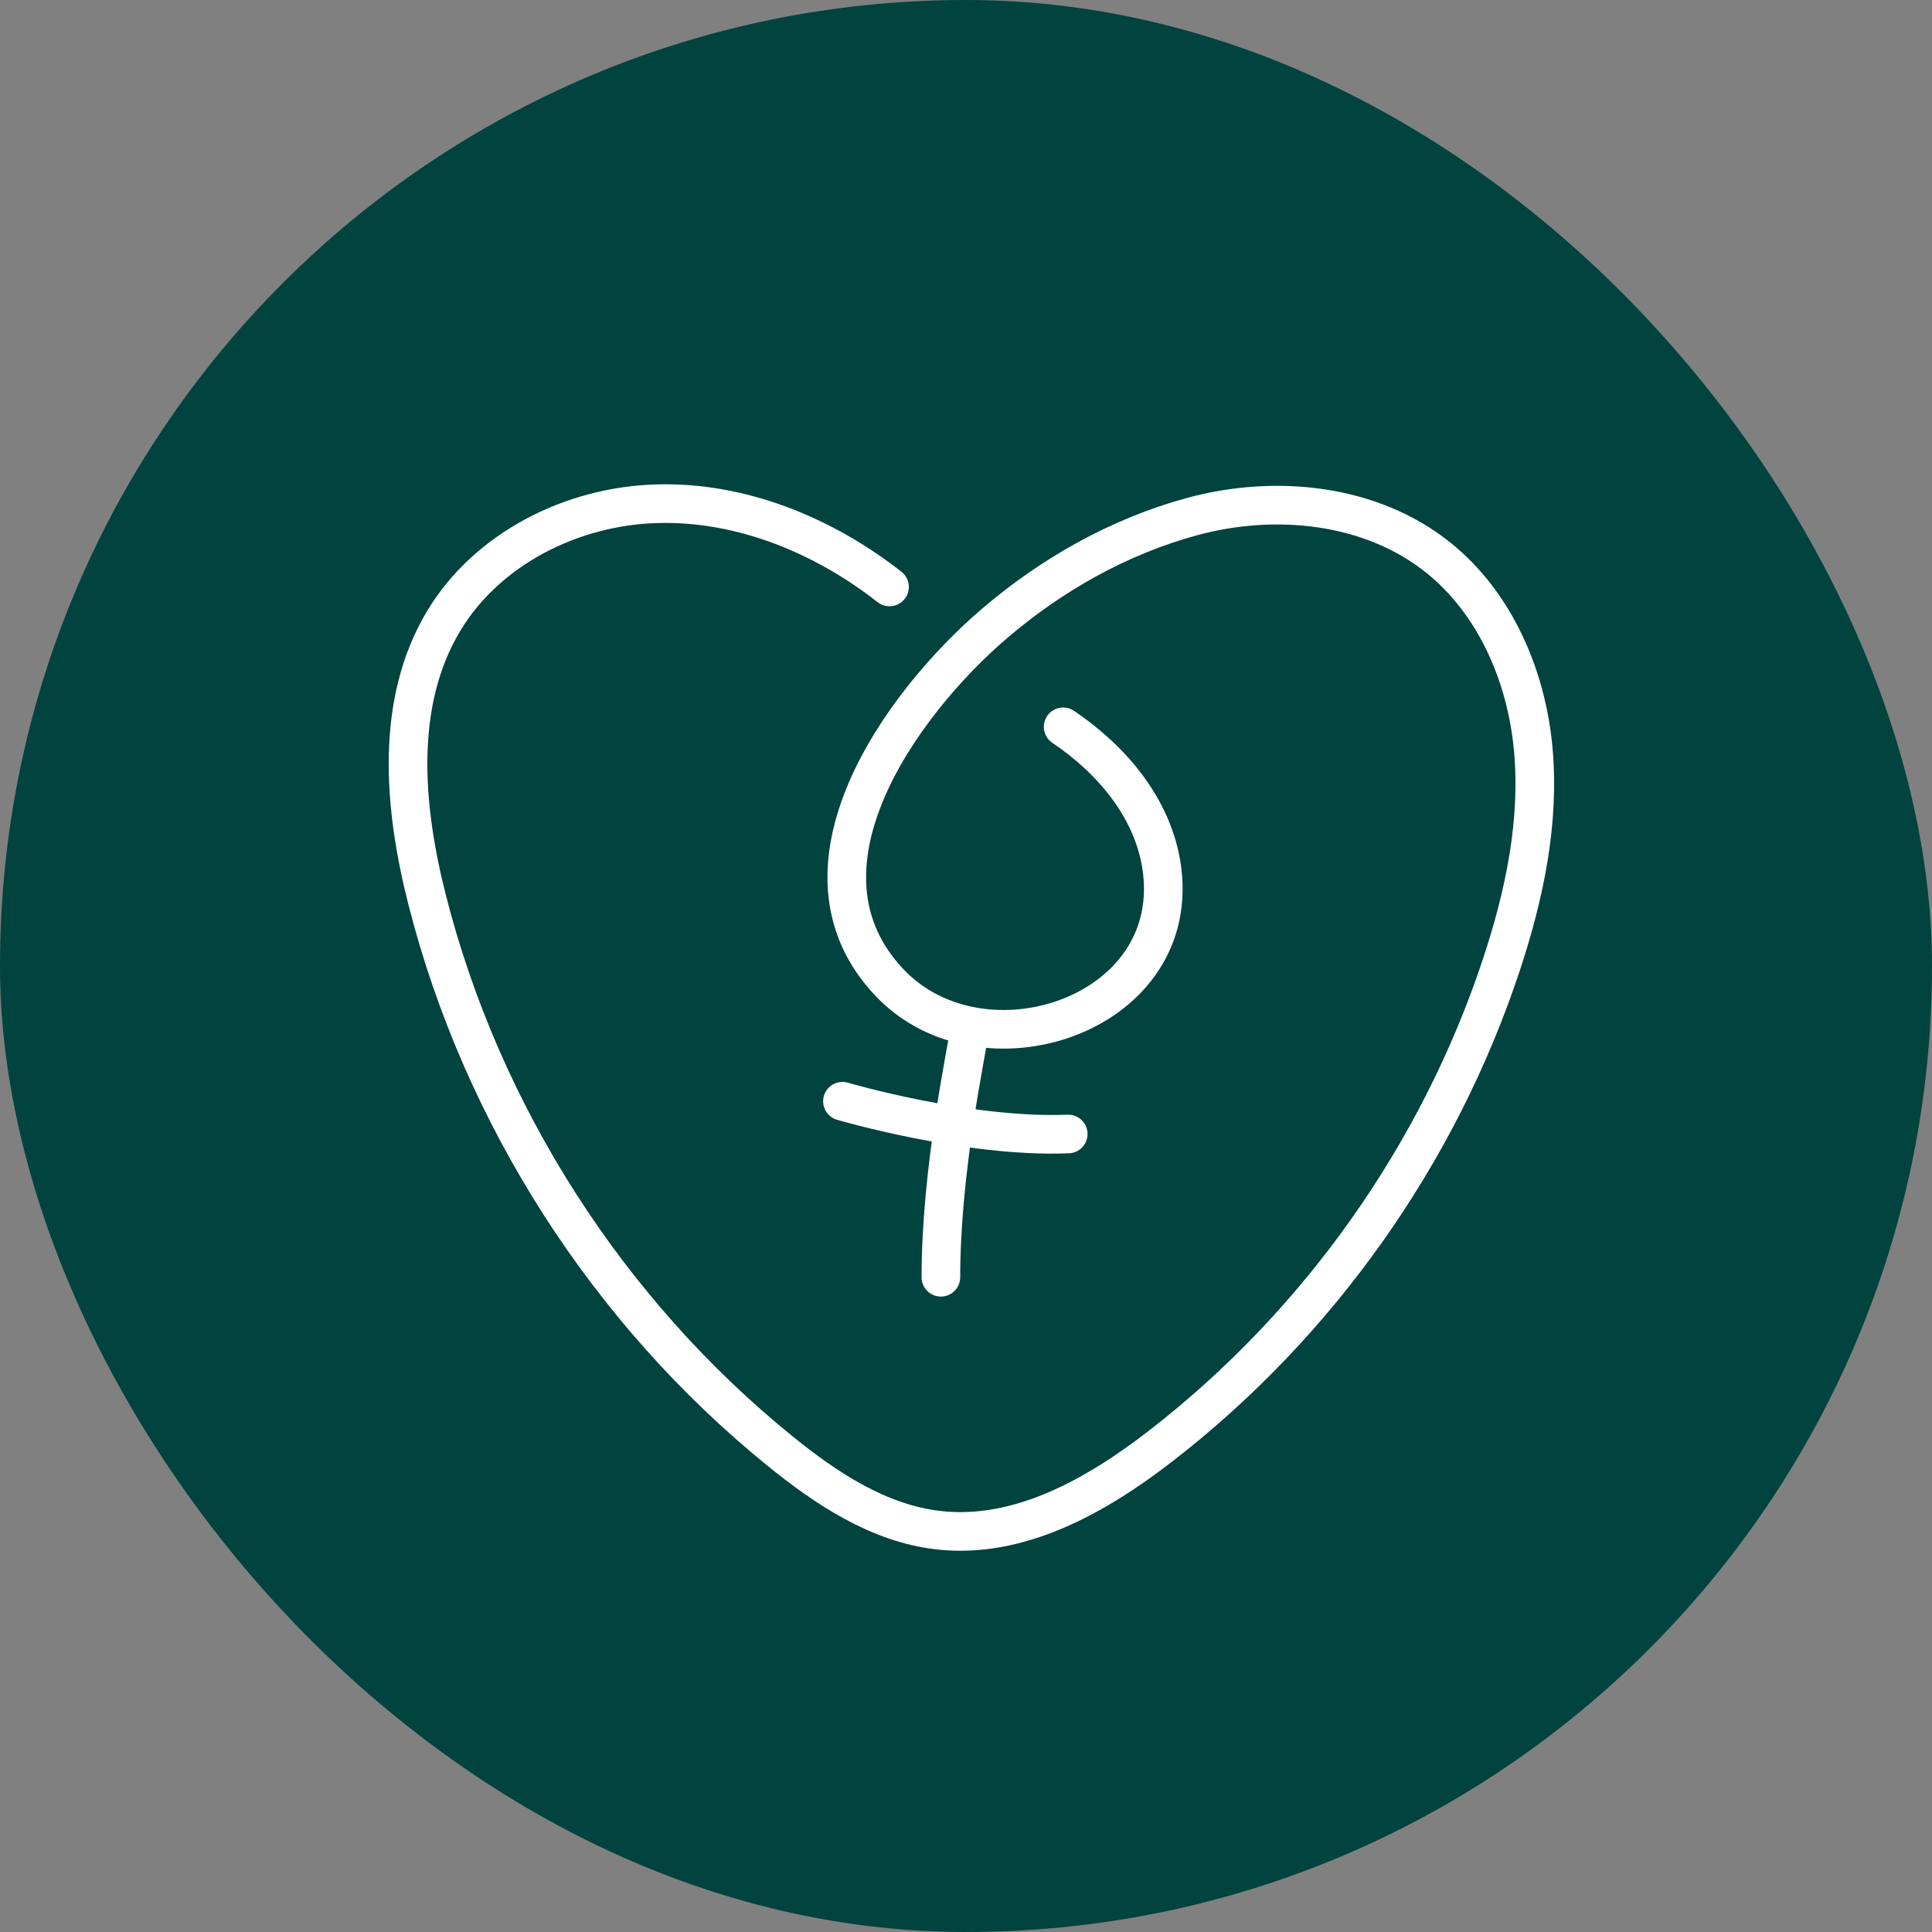 <svg xmlns="http://www.w3.org/2000/svg" fill="none" viewBox="0 0 150 150" height="150" width="150">
<rect x="0" y="0" width="150" height="150" fill="#808080" stroke="none"/>
<rect fill="#00433F" rx="75" height="150" width="150"></rect>
<path stroke-linejoin="round" stroke-linecap="round" stroke-width="3" stroke="white" d="M69.061 45.569C63.911 41.535 57.486 38.907 50.942 39.111C44.405 39.308 37.836 42.587 34.459 48.191C30.622 54.563 31.331 62.664 33.164 69.871C37.415 86.558 47.171 101.799 60.547 112.646C64.154 115.576 68.227 118.27 72.846 118.802C79.106 119.525 85.098 116.148 90.085 112.291C102.37 102.798 111.732 89.573 116.593 74.824C118.367 69.444 119.563 63.761 119.037 58.124C118.512 52.487 116.094 46.85 111.679 43.303C106.443 39.098 99.019 38.349 92.542 40.11C86.872 41.654 81.629 44.623 77.182 48.434C69.975 54.603 60.639 67.492 69.107 76.335C76.268 83.818 91.523 78.917 90.242 67.703C90.229 67.597 90.216 67.492 90.203 67.387C89.546 62.756 86.314 58.971 82.543 56.429"></path>
<path stroke-linejoin="round" stroke-linecap="round" stroke-width="3" stroke="white" d="M75.297 79.844C75.054 81.657 73.05 90.795 73.05 99.165"></path>
<path stroke-linejoin="round" stroke-linecap="round" stroke-width="3" stroke="white" d="M65.408 85.5C65.408 85.5 75.144 88.364 82.936 88.043"></path>
</svg>
